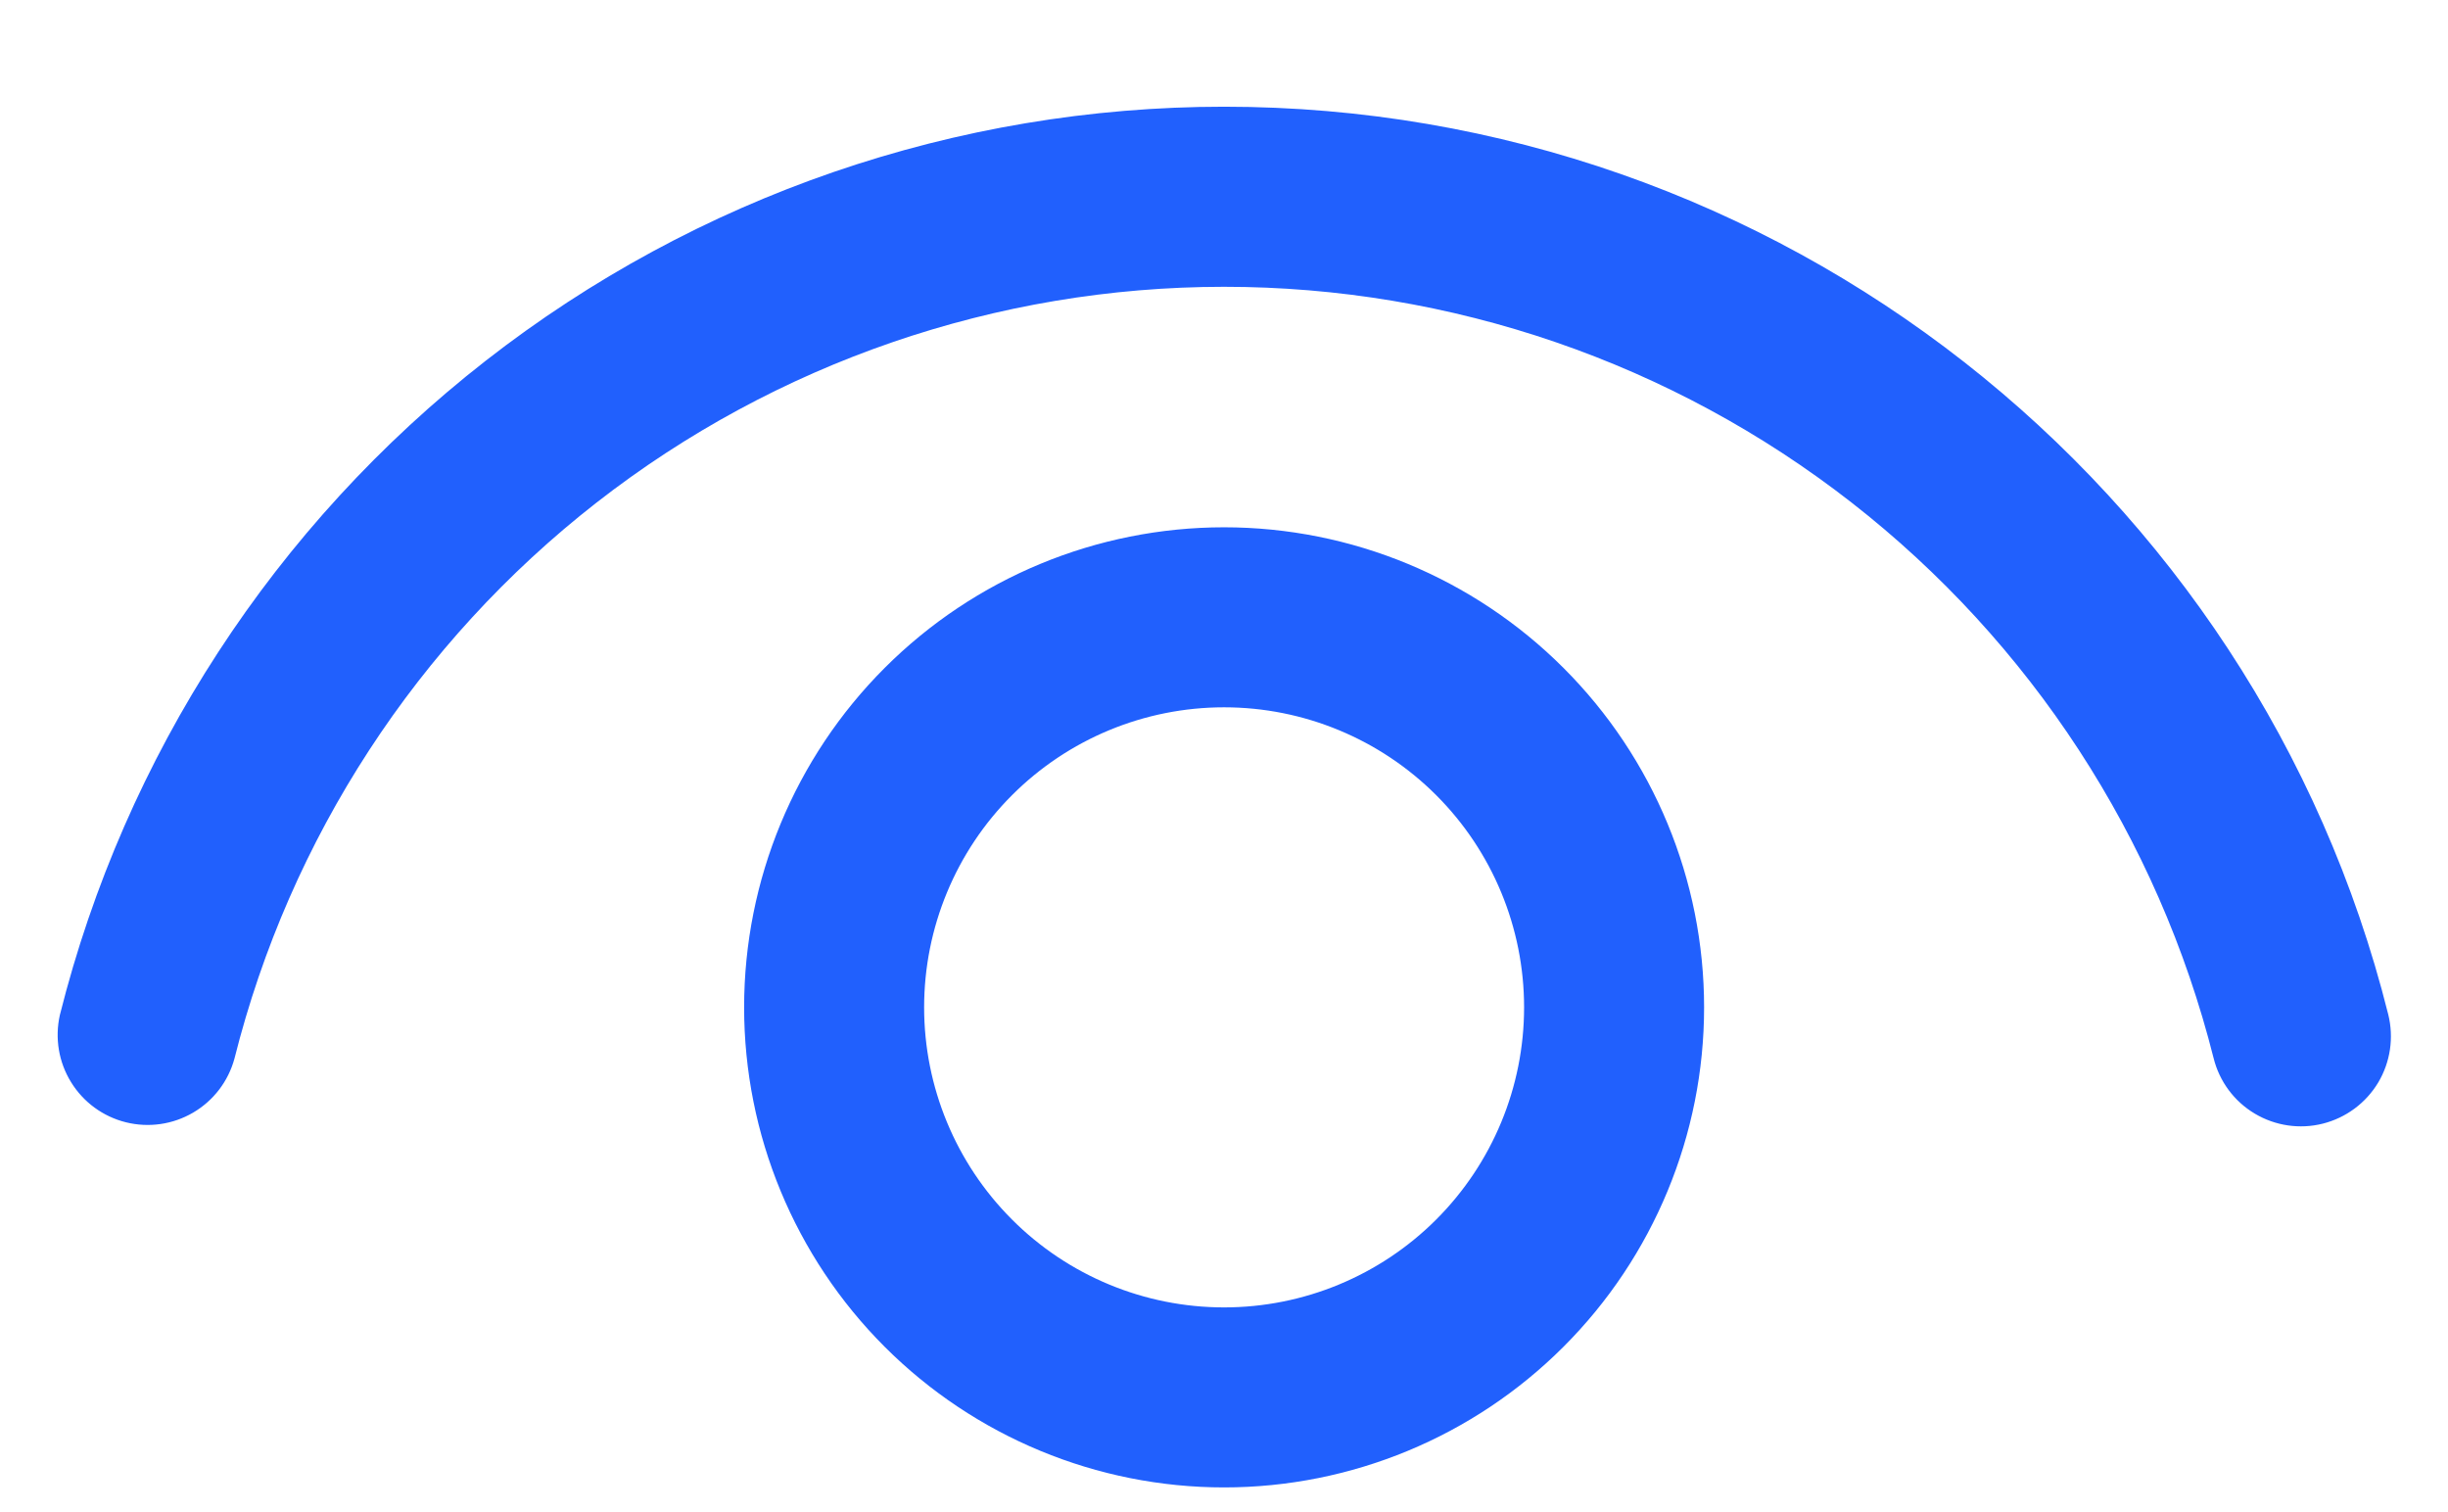 <svg width="34" height="21" viewBox="0 0 34 21" fill="none" xmlns="http://www.w3.org/2000/svg">
<g clip-path="url(#clip0_255_173)">
<g clip-path="url(#clip1_255_173)">
<path d="M17.001 7.323C18.769 7.323 20.465 8.026 21.715 9.276C22.966 10.526 23.668 12.222 23.668 13.99C23.668 15.758 22.966 17.454 21.715 18.704C20.465 19.954 18.769 20.657 17.001 20.657C15.233 20.657 13.537 19.954 12.287 18.704C11.037 17.454 10.335 15.758 10.335 13.99C10.335 12.222 11.037 10.526 12.287 9.276C13.537 8.026 15.233 7.323 17.001 7.323ZM17.001 9.823C15.896 9.823 14.836 10.262 14.055 11.044C13.274 11.825 12.835 12.885 12.835 13.99C12.835 15.095 13.274 16.155 14.055 16.936C14.836 17.718 15.896 18.157 17.001 18.157C18.106 18.157 19.166 17.718 19.948 16.936C20.729 16.155 21.168 15.095 21.168 13.99C21.168 12.885 20.729 11.825 19.948 11.044C19.166 10.262 18.106 9.823 17.001 9.823ZM17.001 1.482C24.69 1.482 31.328 6.732 33.17 14.088C33.25 14.41 33.2 14.75 33.03 15.035C32.859 15.319 32.583 15.524 32.261 15.605C31.94 15.686 31.599 15.635 31.315 15.465C31.03 15.295 30.825 15.018 30.745 14.697C29.974 11.635 28.203 8.918 25.713 6.977C23.223 5.036 20.155 3.982 16.998 3.983C13.841 3.984 10.774 5.039 8.284 6.981C5.795 8.923 4.025 11.641 3.256 14.703C3.17 15.018 2.964 15.287 2.682 15.452C2.4 15.617 2.065 15.665 1.748 15.586C1.431 15.507 1.158 15.307 0.987 15.029C0.815 14.751 0.76 14.417 0.831 14.098C1.735 10.494 3.817 7.295 6.747 5.009C9.676 2.724 13.286 1.482 17.001 1.482Z" fill="#2160FD"/>
</g>
</g>
<defs>
<clipPath id="clip0_255_173">
<rect width="34" height="20" fill="white" transform="translate(0 0.78)"/>
</clipPath>
<clipPath id="clip1_255_173">
<rect width="34" height="20" fill="white" transform="translate(0 0.78)"/>
</clipPath>
</defs>
</svg>

